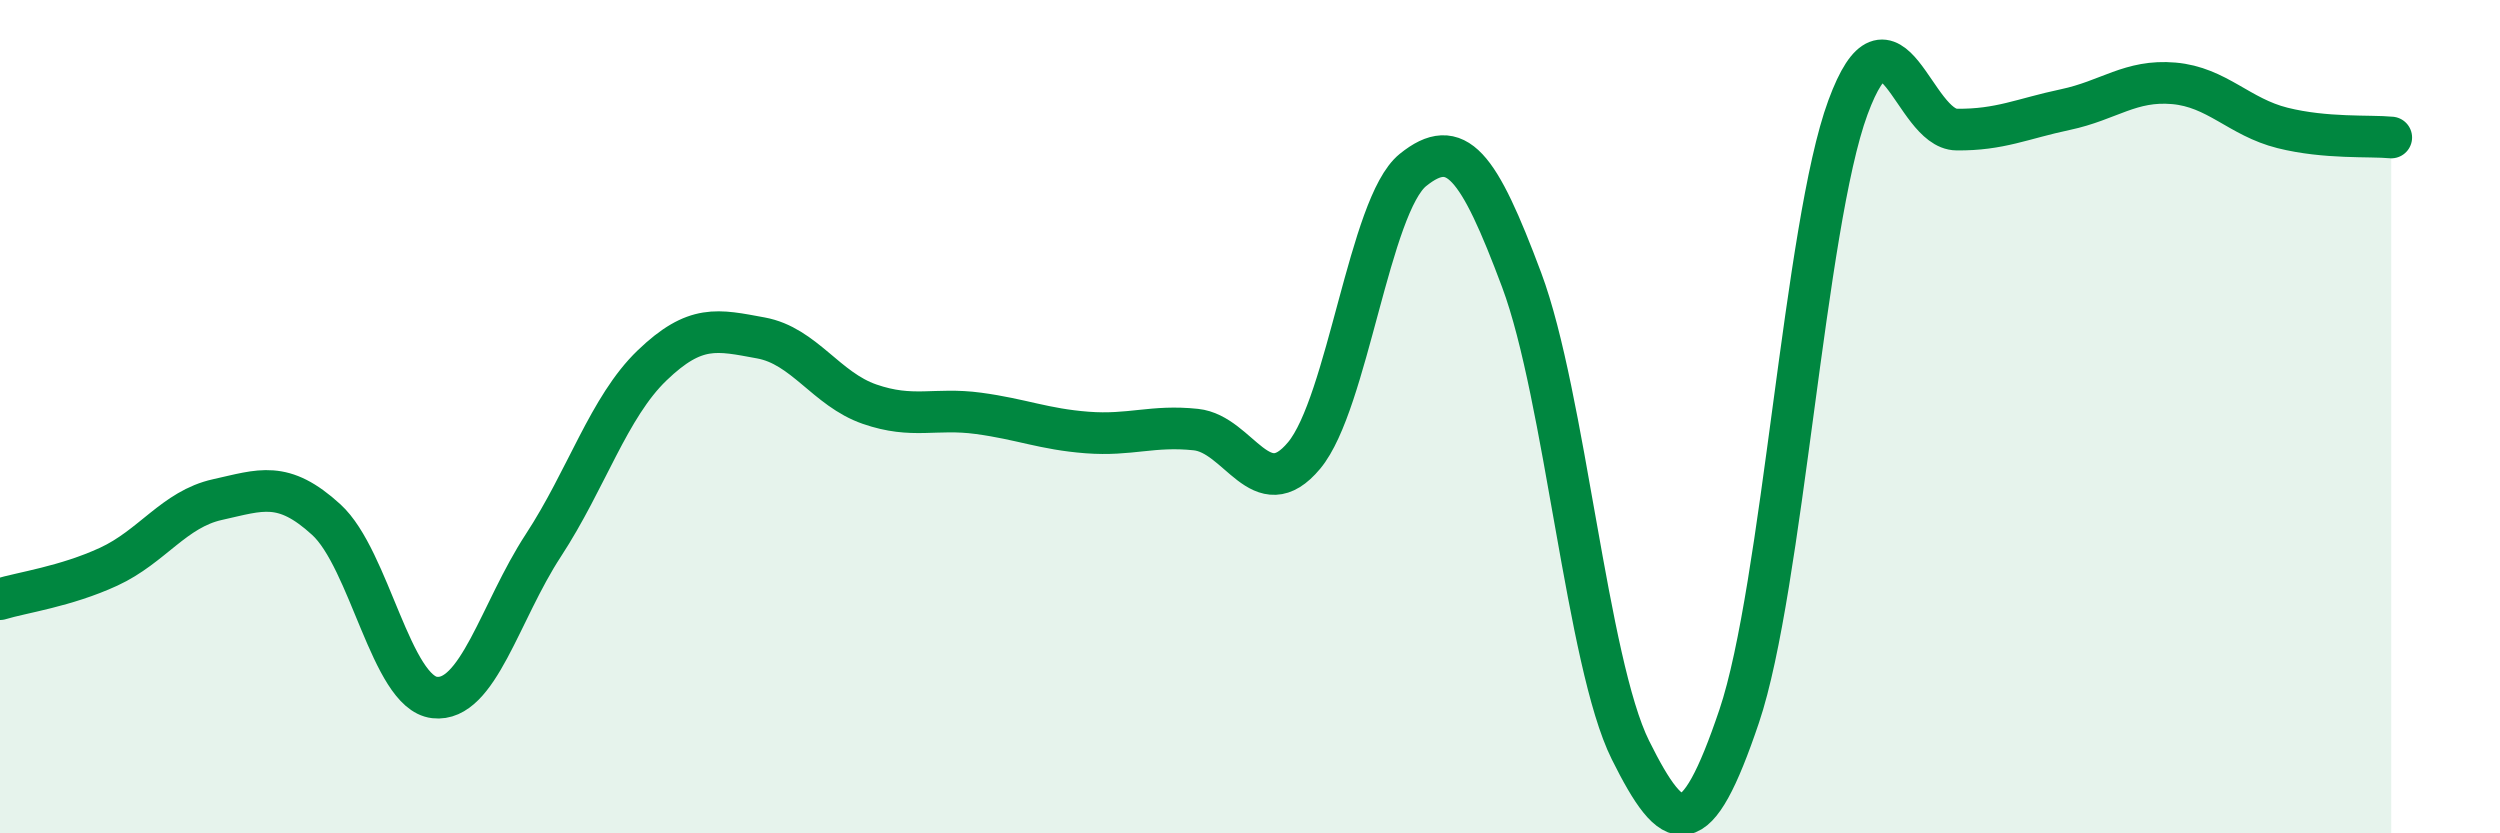 
    <svg width="60" height="20" viewBox="0 0 60 20" xmlns="http://www.w3.org/2000/svg">
      <path
        d="M 0,14.38 C 0.52,14.22 1.57,14.08 2.61,13.6 C 3.65,13.12 4.18,12.22 5.22,11.99 C 6.26,11.76 6.79,11.52 7.83,12.47 C 8.87,13.42 9.39,16.62 10.43,16.74 C 11.47,16.86 12,14.68 13.04,13.09 C 14.08,11.5 14.61,9.77 15.65,8.77 C 16.69,7.77 17.22,7.92 18.26,8.11 C 19.3,8.3 19.83,9.34 20.87,9.7 C 21.91,10.06 22.44,9.78 23.48,9.92 C 24.52,10.06 25.05,10.3 26.09,10.38 C 27.13,10.46 27.66,10.2 28.7,10.31 C 29.74,10.42 30.26,12.18 31.3,10.93 C 32.34,9.68 32.87,4.92 33.91,4.08 C 34.95,3.24 35.48,3.94 36.52,6.72 C 37.56,9.5 38.09,15.91 39.13,18 C 40.17,20.09 40.7,20.27 41.74,17.19 C 42.78,14.11 43.31,5.4 44.35,2.58 C 45.39,-0.24 45.92,3.1 46.96,3.11 C 48,3.12 48.53,2.85 49.57,2.63 C 50.61,2.41 51.13,1.91 52.17,2 C 53.21,2.09 53.74,2.81 54.78,3.07 C 55.82,3.33 56.87,3.25 57.39,3.3L57.39 20L0 20Z"
        fill="#008740"
        opacity="0.1"
        stroke-linecap="round"
        stroke-linejoin="round"
      />
      <path
        d="M 0,14.38 C 0.52,14.22 1.57,14.08 2.61,13.6 C 3.65,13.12 4.18,12.22 5.22,11.99 C 6.26,11.76 6.79,11.52 7.83,12.47 C 8.87,13.42 9.39,16.62 10.43,16.74 C 11.47,16.86 12,14.68 13.04,13.09 C 14.08,11.5 14.61,9.77 15.65,8.77 C 16.69,7.77 17.22,7.92 18.26,8.11 C 19.3,8.3 19.83,9.34 20.87,9.7 C 21.91,10.06 22.44,9.78 23.48,9.92 C 24.52,10.06 25.05,10.3 26.09,10.38 C 27.13,10.46 27.66,10.2 28.7,10.31 C 29.74,10.42 30.26,12.18 31.3,10.93 C 32.34,9.68 32.87,4.92 33.91,4.08 C 34.95,3.24 35.48,3.94 36.52,6.72 C 37.56,9.5 38.09,15.91 39.13,18 C 40.17,20.09 40.7,20.27 41.74,17.19 C 42.78,14.11 43.31,5.4 44.35,2.58 C 45.39,-0.24 45.92,3.1 46.96,3.11 C 48,3.12 48.53,2.85 49.57,2.63 C 50.61,2.41 51.13,1.91 52.17,2 C 53.21,2.09 53.74,2.81 54.78,3.07 C 55.82,3.33 56.87,3.25 57.39,3.3"
        stroke="#008740"
        stroke-width="1"
        fill="none"
        stroke-linecap="round"
        stroke-linejoin="round"
      />
    </svg>
  